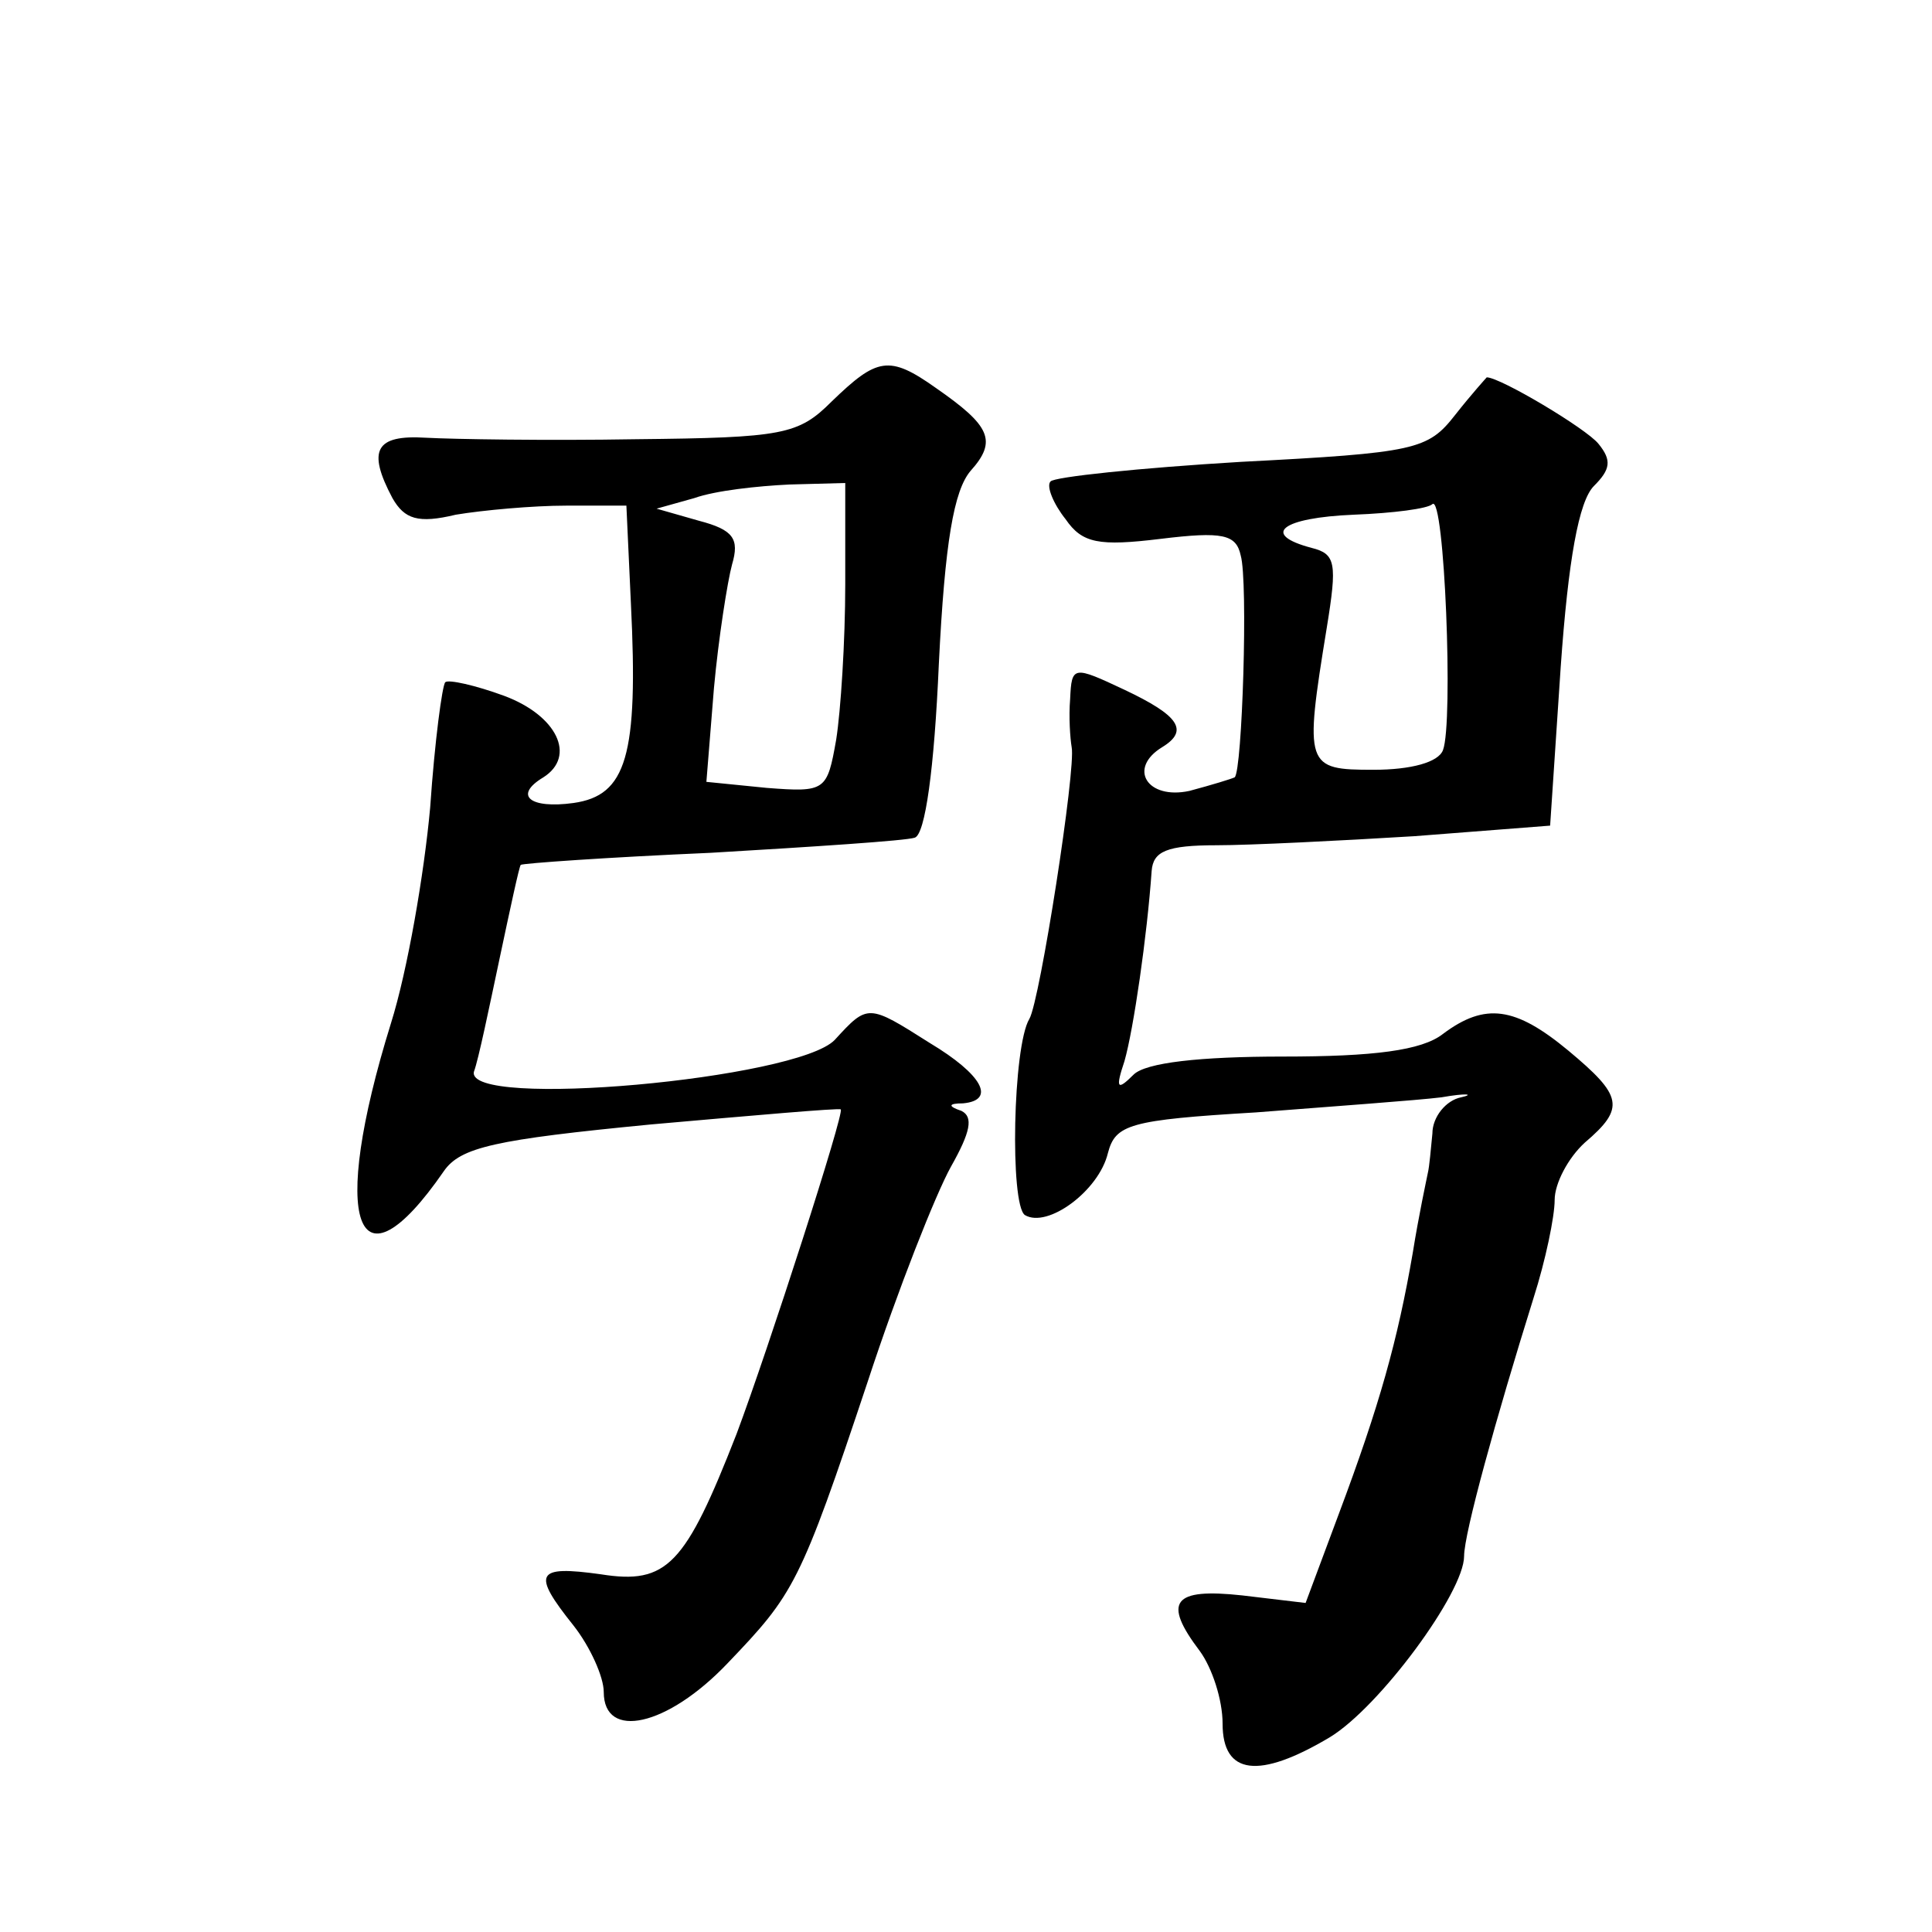 <?xml version="1.0" standalone="no"?>
<!DOCTYPE svg PUBLIC "-//W3C//DTD SVG 20010904//EN"
 "http://www.w3.org/TR/2001/REC-SVG-20010904/DTD/svg10.dtd">
<svg version="1.0" xmlns="http://www.w3.org/2000/svg"
 width="128pt" height="128pt" viewBox="0 0 128 128"
 preserveAspectRatio="xMidYMid meet">
<g transform="translate(0,128) scale(0.1,-0.1)"
fill="#0" stroke="none">
<path d="M551 1014 c-22 -22 -32 -24 -130 -25 -58 -1 -121 0 -139 1 -33 2 -39 -8
-22 -40 8 -14 17 -17 42 -11 18 3 51 6 73 6 l40 0 3 -65 c5 -101 -3 -127 -38 -132
-29 -4 -40 5 -20 17 22 14 9 41 -26 54 -19 7 -37 11 -39 9 -2 -2 -7 -39 -10 -83
-4 -44 -15 -108 -26 -143 -41 -132 -23 -182 35 -98 11 16 34 21 137 31 68 6 125
11 126 10 3 -1 -48 -159 -69 -215 -34 -87 -46 -100 -90 -93 -43 6 -46 1 -18 -34
11 -14 20 -34 20 -44 0 -32 42 -23 82 19 44 46 48 52 93 187 20 61 45 124 55 142
13 23 15 33 7 37 -9 3 -9 5 1 5 22 2 13 19 -22 40 -41 26 -41 26 -63 2 -25 -26
-245 -46 -239 -21 3 8 10 42 17 75 7 33 13 61 14 62 1 1 57 5 126 8 68 4 129 8
135 10 7 2 13 46 16 115 4 81 10 115 21 128 18 20 13 30 -23 55 -31 22 -39 20 -69
-9z m9 -121 c0 -38 -3 -84 -6 -103 -6 -34 -7 -35 -46 -32 l-40 4 5 62 c3 33 9 71
12 82 5 17 1 23 -22 29 l-28 8 25 7 c14 5 42 8 63 9 l37 1 0 -67z M964 1005 c-18
-23 -26 -25 -142 -31 -67 -4 -124 -10 -126 -13 -3 -3 2 -15 10 -25 11 -16 22 -18
63 -13 41 5 50 3 53 -11 5 -17 1 -143 -4 -147 -2 -1 -15 -5 -30 -9 -28 -6 -41 15
-18 29 18 11 11 21 -25 38 -34 16 -35 16 -36 -6 -1 -12 0 -26 1 -32 3 -14 -21 -168
-28 -180 -11 -18 -13 -123 -3 -130 15 -9 49 16 55 41 5 19 14 22 98 27 51 4 107
8 123 10 17 3 22 2 13 0 -10 -2 -19 -13 -19 -24 -1 -10 -2 -22 -3 -26 -1 -5 -6
-28 -10 -53 -10 -58 -22 -101 -49 -173 l-22 -59 -42 5 c-46 5 -53 -4 -28 -37 8
-11 15 -32 15 -48 0 -34 24 -37 71 -9 33 20 89 96 89 120 0 15 21 91 46 171 8 25
14 54 14 65 0 11 9 28 20 38 27 23 25 31 -11 61 -35 29 -55 32 -83 11 -14 -11 -46
-15 -106 -15 -55 0 -91 -4 -99 -12 -11 -11 -12 -9 -6 9 6 21 15 83 18 126 1 13
10 17 43 17 22 0 82 3 131 6 l90 7 7 105 c5 71 12 110 22 120 11 11 12 17 3 28
-8 10 -65 44 -74 44 0 0 -10 -11 -21 -25z m-8 -222 c-3 -8 -21 -13 -46 -13 -45
0 -46 2 -31 94 7 43 6 49 -10 53 -34 9 -20 20 28 22 26 1 49 4 52 7 8 7 14 -145
7 -163z"/>
</g>
</svg>
